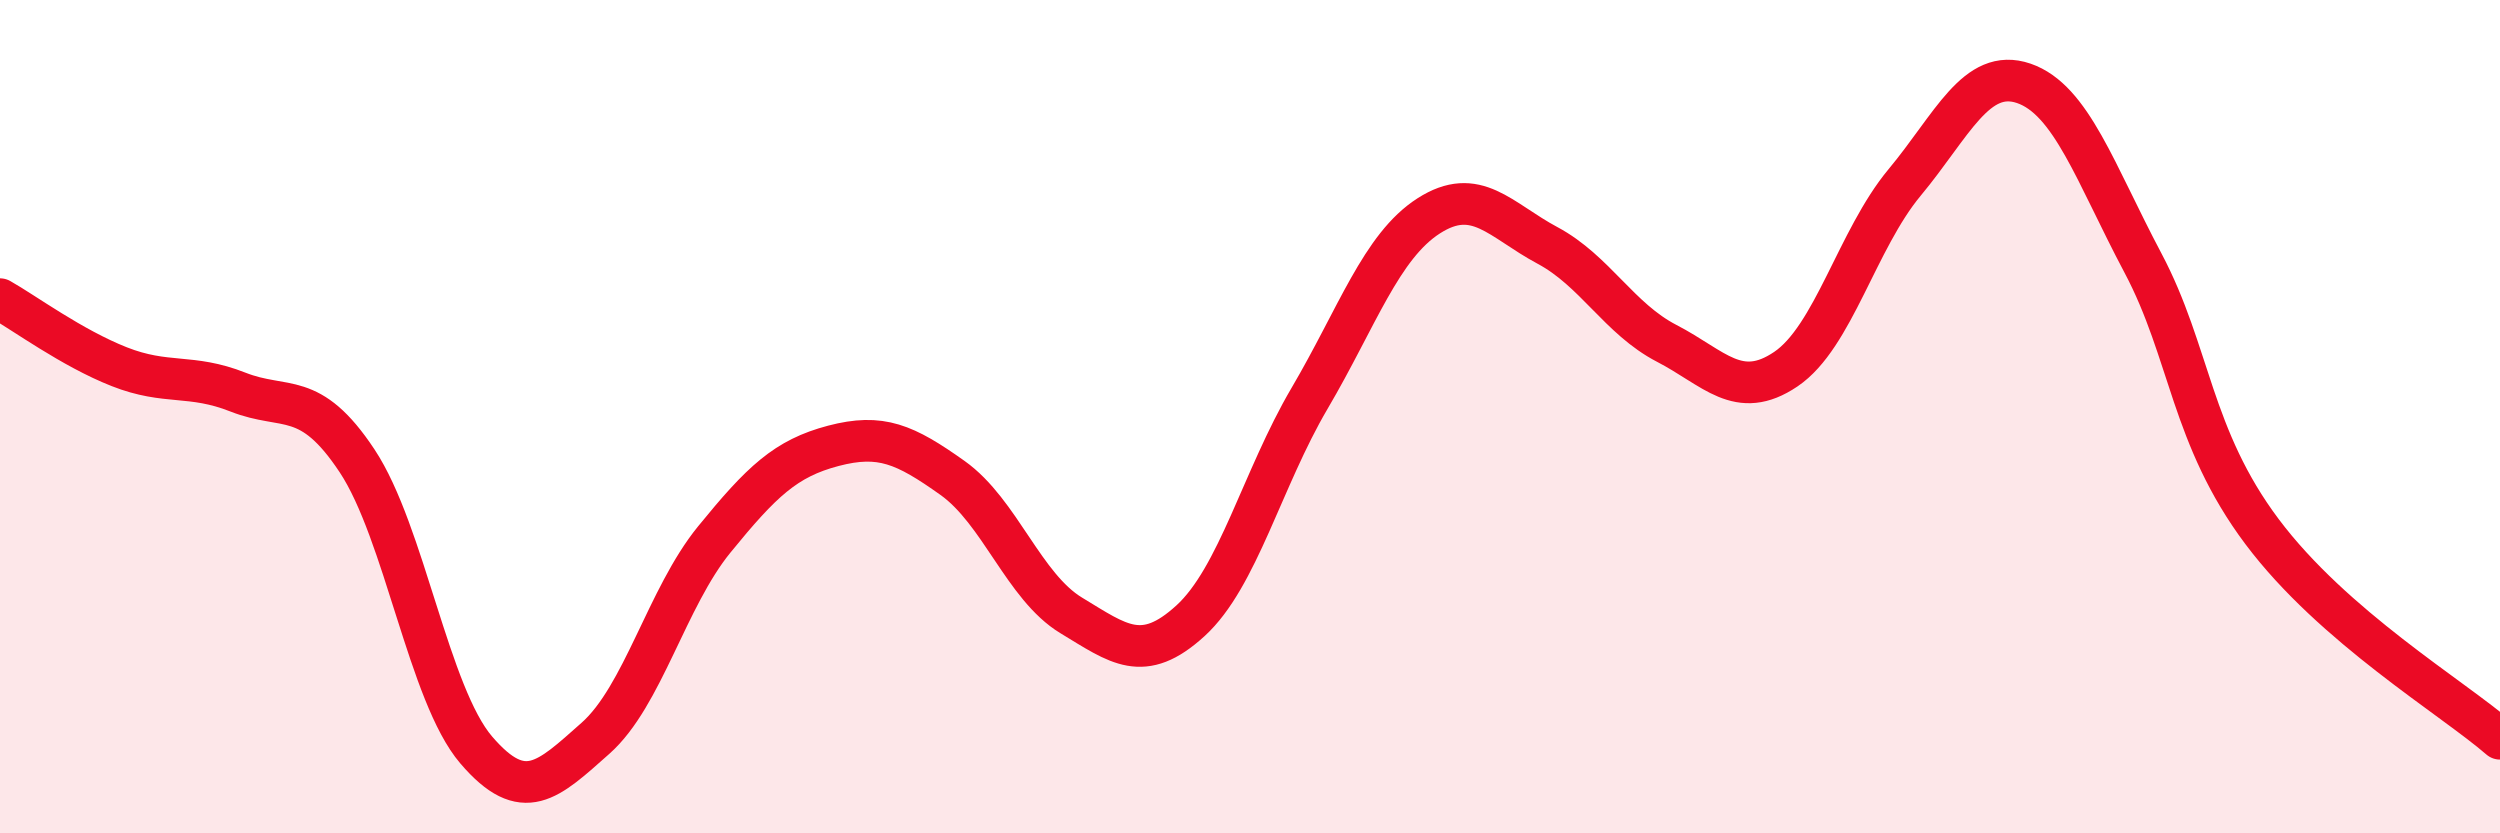 
    <svg width="60" height="20" viewBox="0 0 60 20" xmlns="http://www.w3.org/2000/svg">
      <path
        d="M 0,7.18 C 0.57,7.5 1.72,8.35 2.86,8.8 C 4,9.25 4.57,8.96 5.71,9.41 C 6.85,9.86 7.43,9.34 8.57,11.06 C 9.71,12.78 10.29,16.67 11.43,18 C 12.57,19.33 13.15,18.73 14.29,17.72 C 15.43,16.71 16,14.35 17.14,12.95 C 18.28,11.55 18.86,11 20,10.7 C 21.14,10.4 21.72,10.66 22.86,11.47 C 24,12.28 24.57,14.08 25.71,14.77 C 26.85,15.46 27.43,15.94 28.57,14.9 C 29.71,13.86 30.29,11.5 31.43,9.56 C 32.57,7.62 33.15,5.91 34.29,5.18 C 35.43,4.45 36,5.28 37.14,5.89 C 38.28,6.5 38.86,7.65 40,8.24 C 41.14,8.83 41.72,9.63 42.86,8.86 C 44,8.09 44.57,5.75 45.71,4.38 C 46.85,3.01 47.43,1.61 48.57,2 C 49.71,2.39 50.29,4.16 51.43,6.31 C 52.57,8.46 52.58,10.48 54.29,12.76 C 56,15.04 58.86,16.74 60,17.73L60 20L0 20Z"
        fill="#EB0A25"
        opacity="0.1"
        stroke-linecap="round"
        stroke-linejoin="round"
      />
      <path
        d="M 0,7.18 C 0.57,7.5 1.72,8.35 2.86,8.8 C 4,9.25 4.57,8.96 5.71,9.41 C 6.85,9.86 7.43,9.34 8.57,11.06 C 9.71,12.78 10.29,16.67 11.43,18 C 12.57,19.33 13.15,18.73 14.29,17.72 C 15.43,16.71 16,14.35 17.14,12.95 C 18.28,11.55 18.86,11 20,10.7 C 21.14,10.4 21.72,10.66 22.86,11.47 C 24,12.28 24.57,14.08 25.71,14.77 C 26.85,15.46 27.43,15.94 28.57,14.9 C 29.71,13.86 30.29,11.5 31.43,9.56 C 32.57,7.62 33.15,5.91 34.29,5.18 C 35.43,4.45 36,5.28 37.14,5.89 C 38.28,6.5 38.86,7.65 40,8.24 C 41.14,8.83 41.72,9.63 42.86,8.86 C 44,8.09 44.57,5.75 45.71,4.38 C 46.85,3.01 47.43,1.61 48.57,2 C 49.71,2.39 50.29,4.16 51.43,6.31 C 52.57,8.46 52.58,10.48 54.29,12.76 C 56,15.04 58.86,16.74 60,17.73"
        stroke="#EB0A25"
        stroke-width="1"
        fill="none"
        stroke-linecap="round"
        stroke-linejoin="round"
      />
    </svg>
  